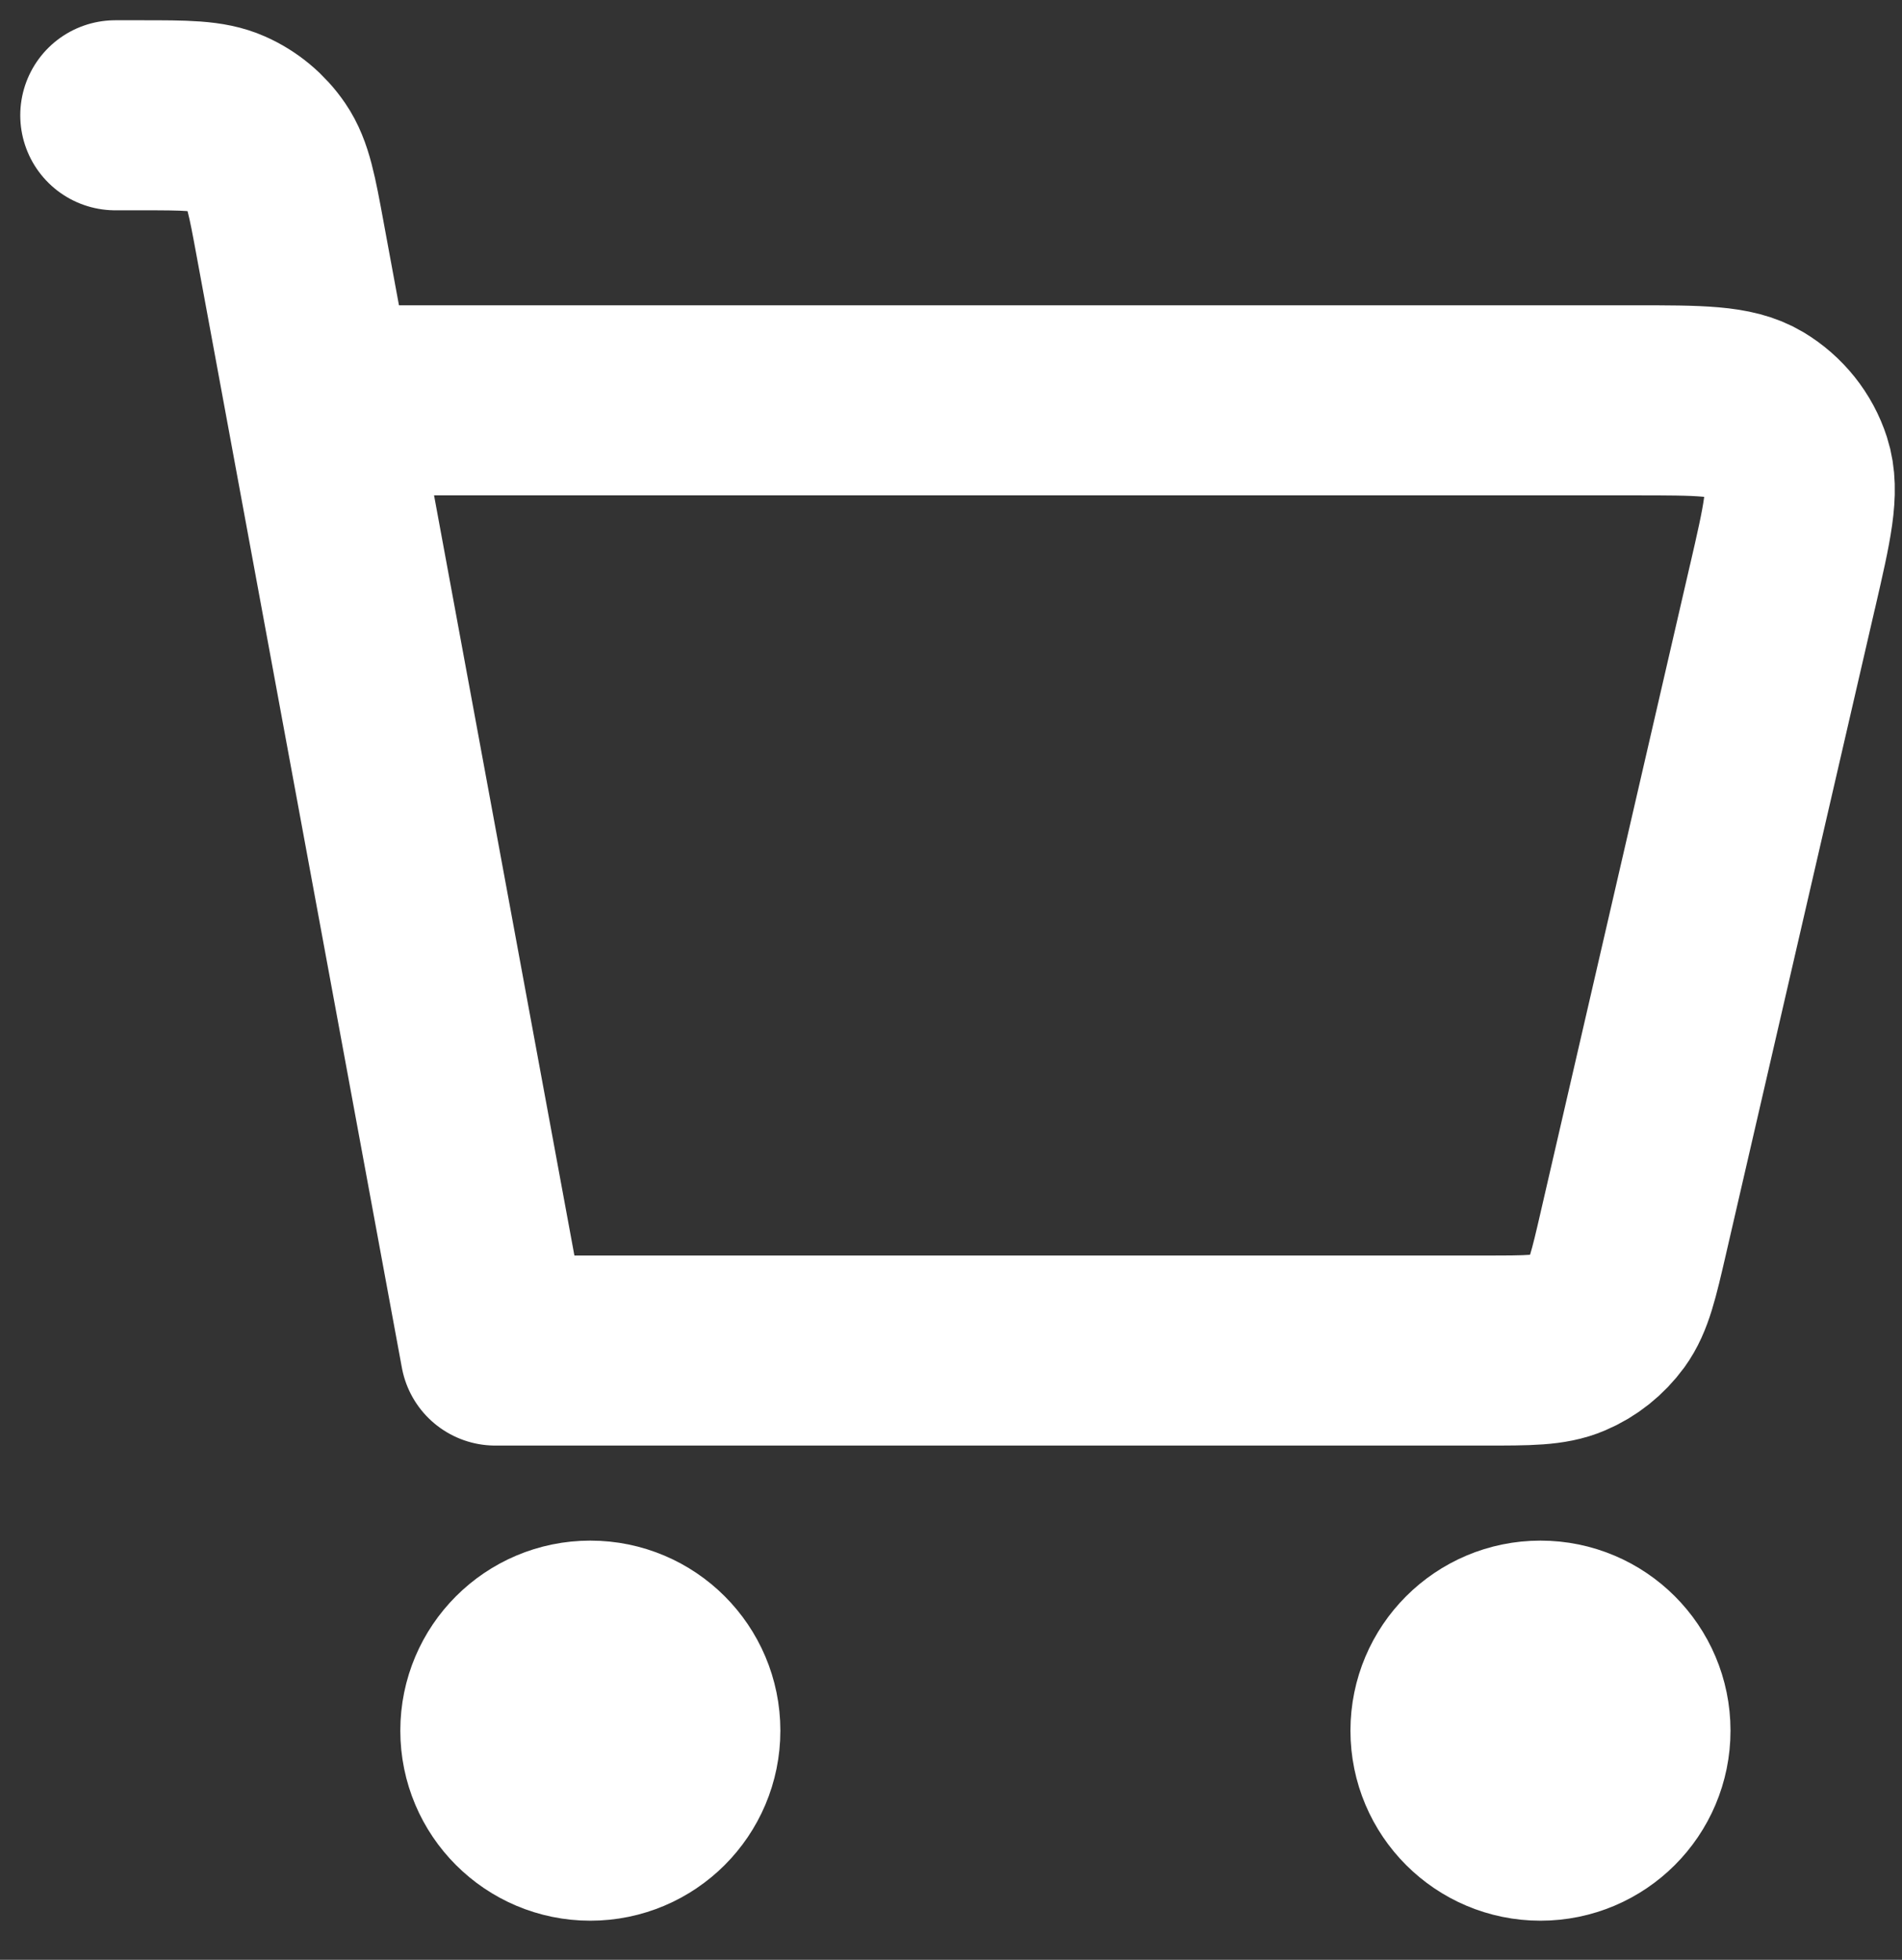 <svg width="33" height="34" viewBox="0 0 33 34" fill="none" xmlns="http://www.w3.org/2000/svg">
<rect x="0" y="0" width="33" height="34" fill="#333333" stroke="none"/>
<path d="M2 2H2.442C3.223 2 3.615 2 3.933 2.141C4.214 2.265 4.454 2.465 4.627 2.719C4.823 3.006 4.894 3.389 5.035 4.155L8.594 23.43L25.774 23.43C26.521 23.43 26.896 23.43 27.205 23.298C27.479 23.182 27.714 22.993 27.89 22.753C28.087 22.481 28.171 22.117 28.339 21.391L28.34 21.386L30.927 10.176L30.928 10.174C31.182 9.072 31.309 8.52 31.169 8.087C31.047 7.707 30.788 7.385 30.445 7.179C30.055 6.945 29.49 6.945 28.357 6.945H6.121M26.727 31.673C25.817 31.673 25.079 30.935 25.079 30.024C25.079 29.114 25.817 28.376 26.727 28.376C27.638 28.376 28.376 29.114 28.376 30.024C28.376 30.935 27.638 31.673 26.727 31.673ZM10.242 31.673C9.332 31.673 8.594 30.935 8.594 30.024C8.594 29.114 9.332 28.376 10.242 28.376C11.153 28.376 11.891 29.114 11.891 30.024C11.891 30.935 11.153 31.673 10.242 31.673Z" stroke="white" stroke-width="3.297" stroke-linecap="round" stroke-linejoin="round"/>
</svg>
